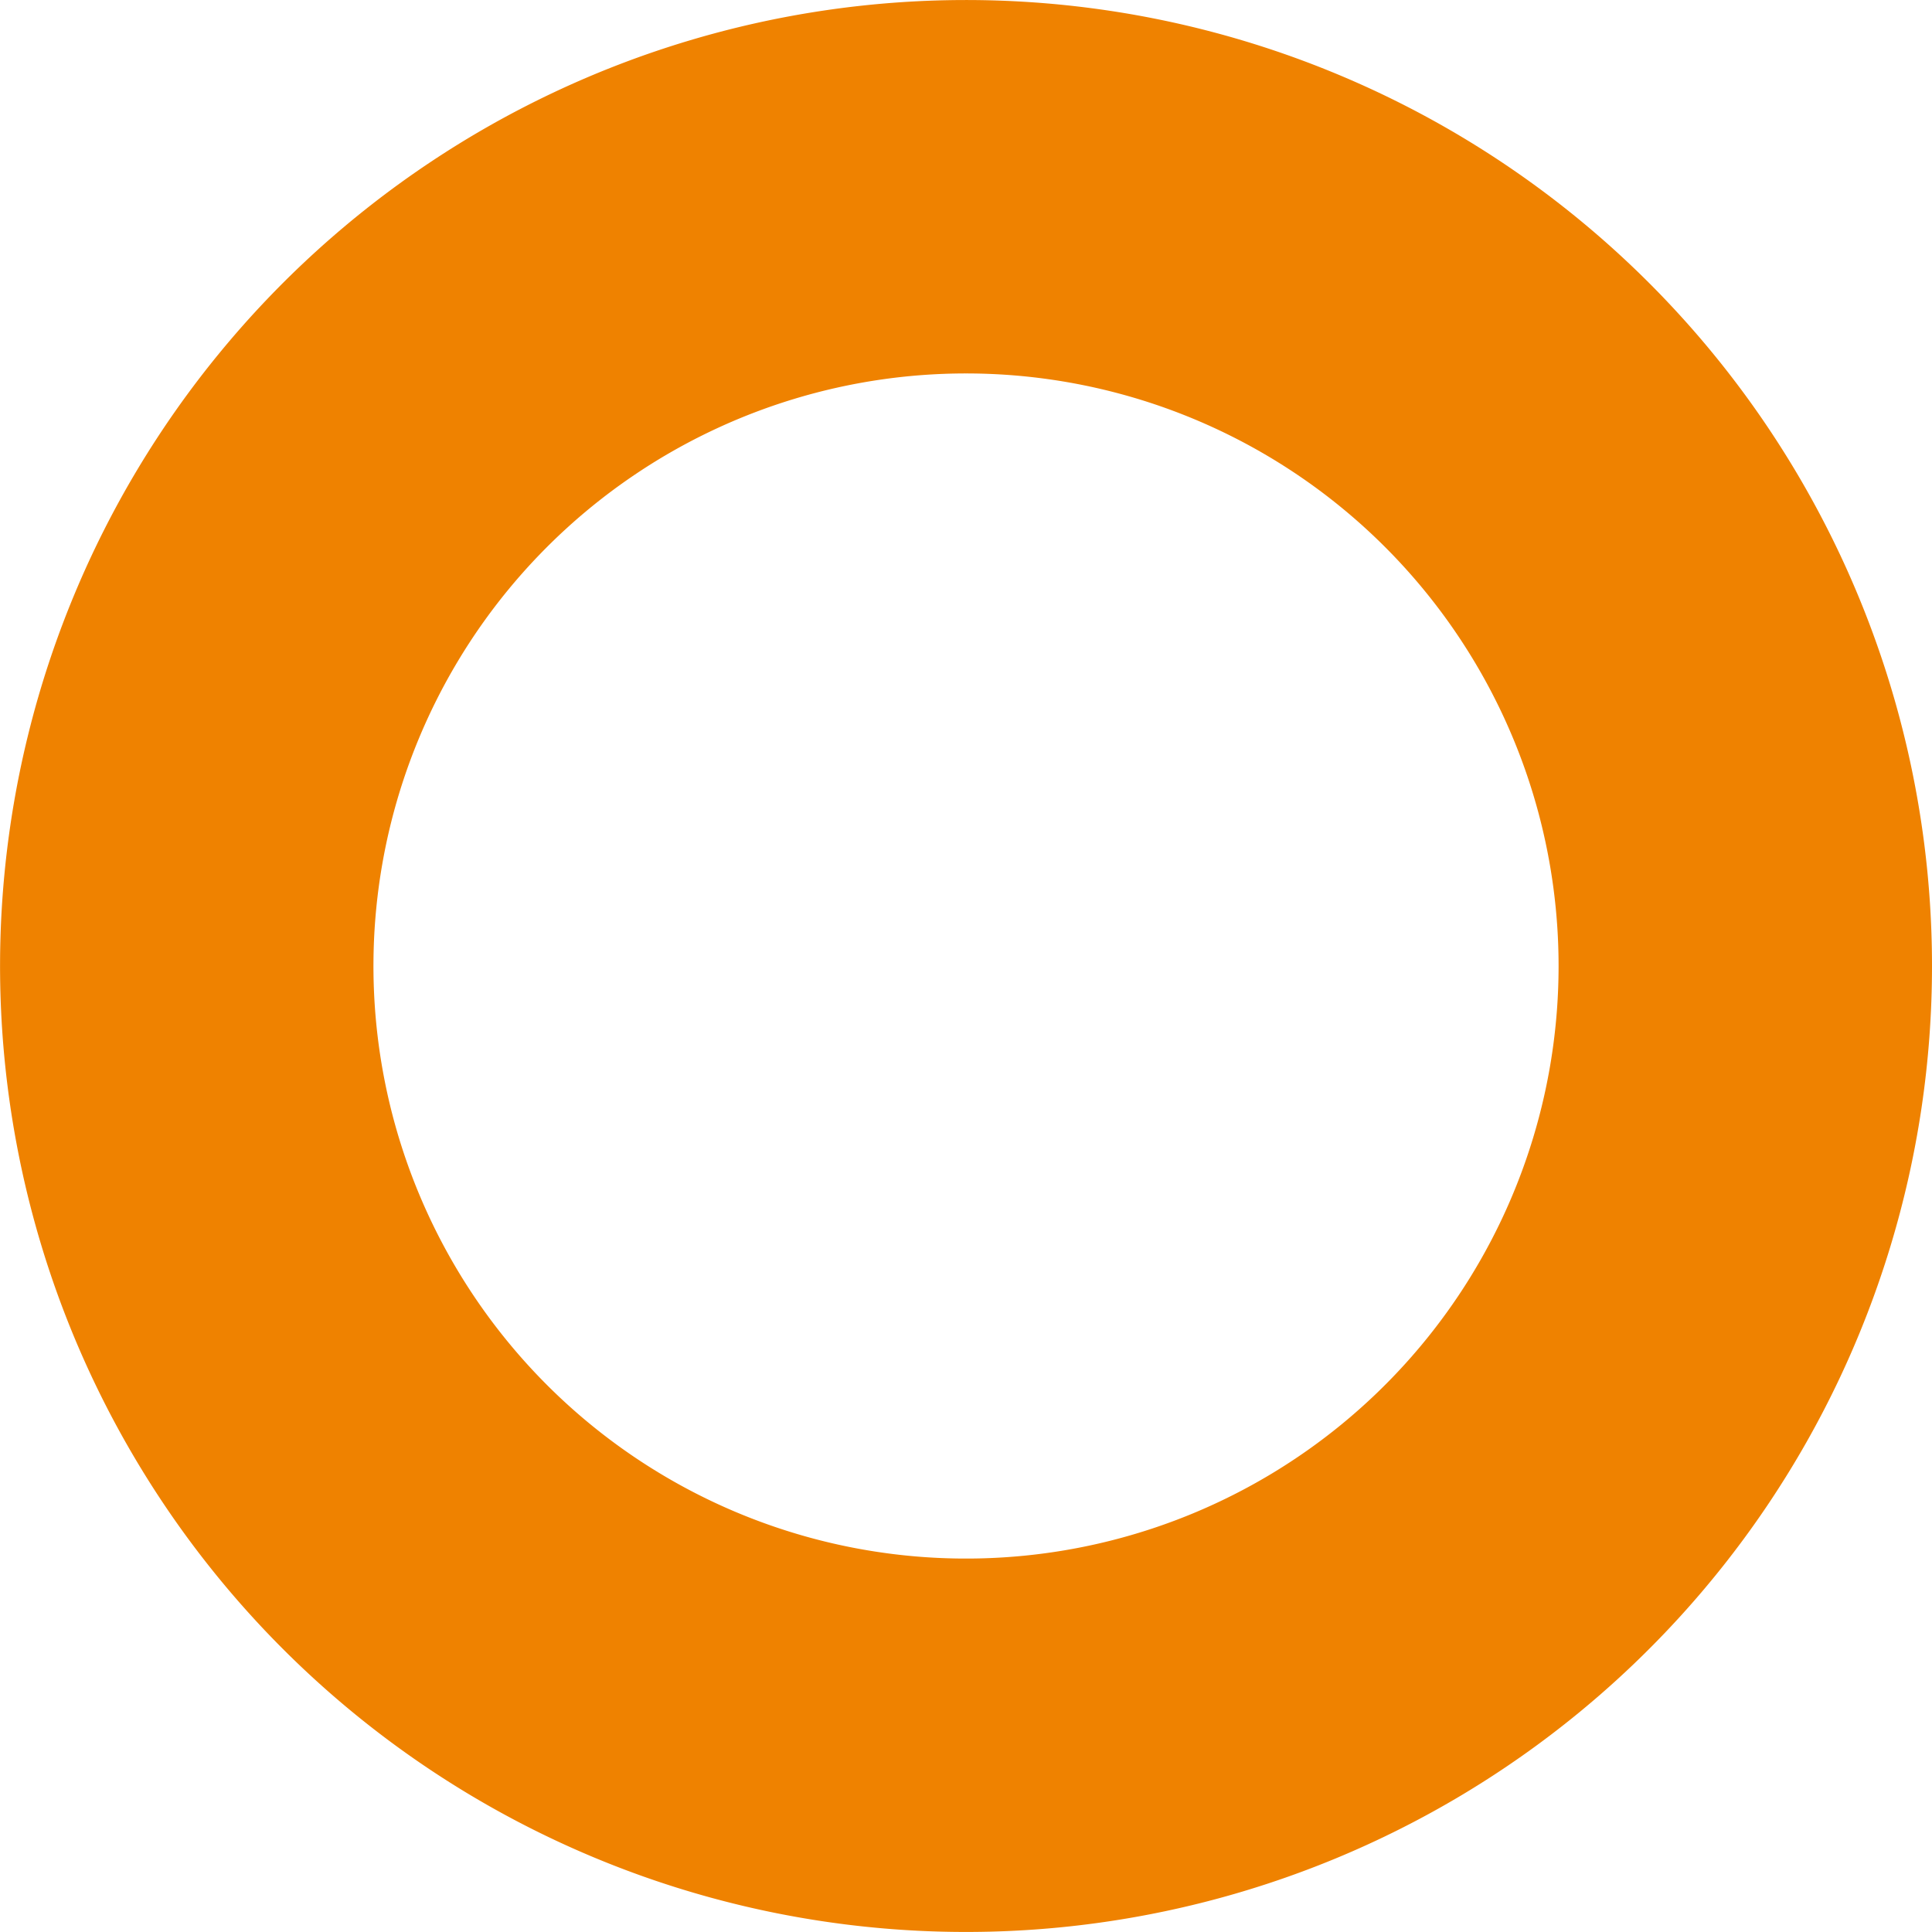 <svg xmlns="http://www.w3.org/2000/svg" width="157.605" height="157.605" viewBox="0 0 157.605 157.605"><path d="M1407.567,359.706a78.8,78.8,0,1,1-78.8-78.8A78.8,78.8,0,0,1,1407.567,359.706Zm-78.8-48.338a48.339,48.339,0,1,0,48.338,48.338A48.338,48.338,0,0,0,1328.764,311.368Z" transform="translate(-1249.962 -280.904)" fill="#ef8200"/></svg>